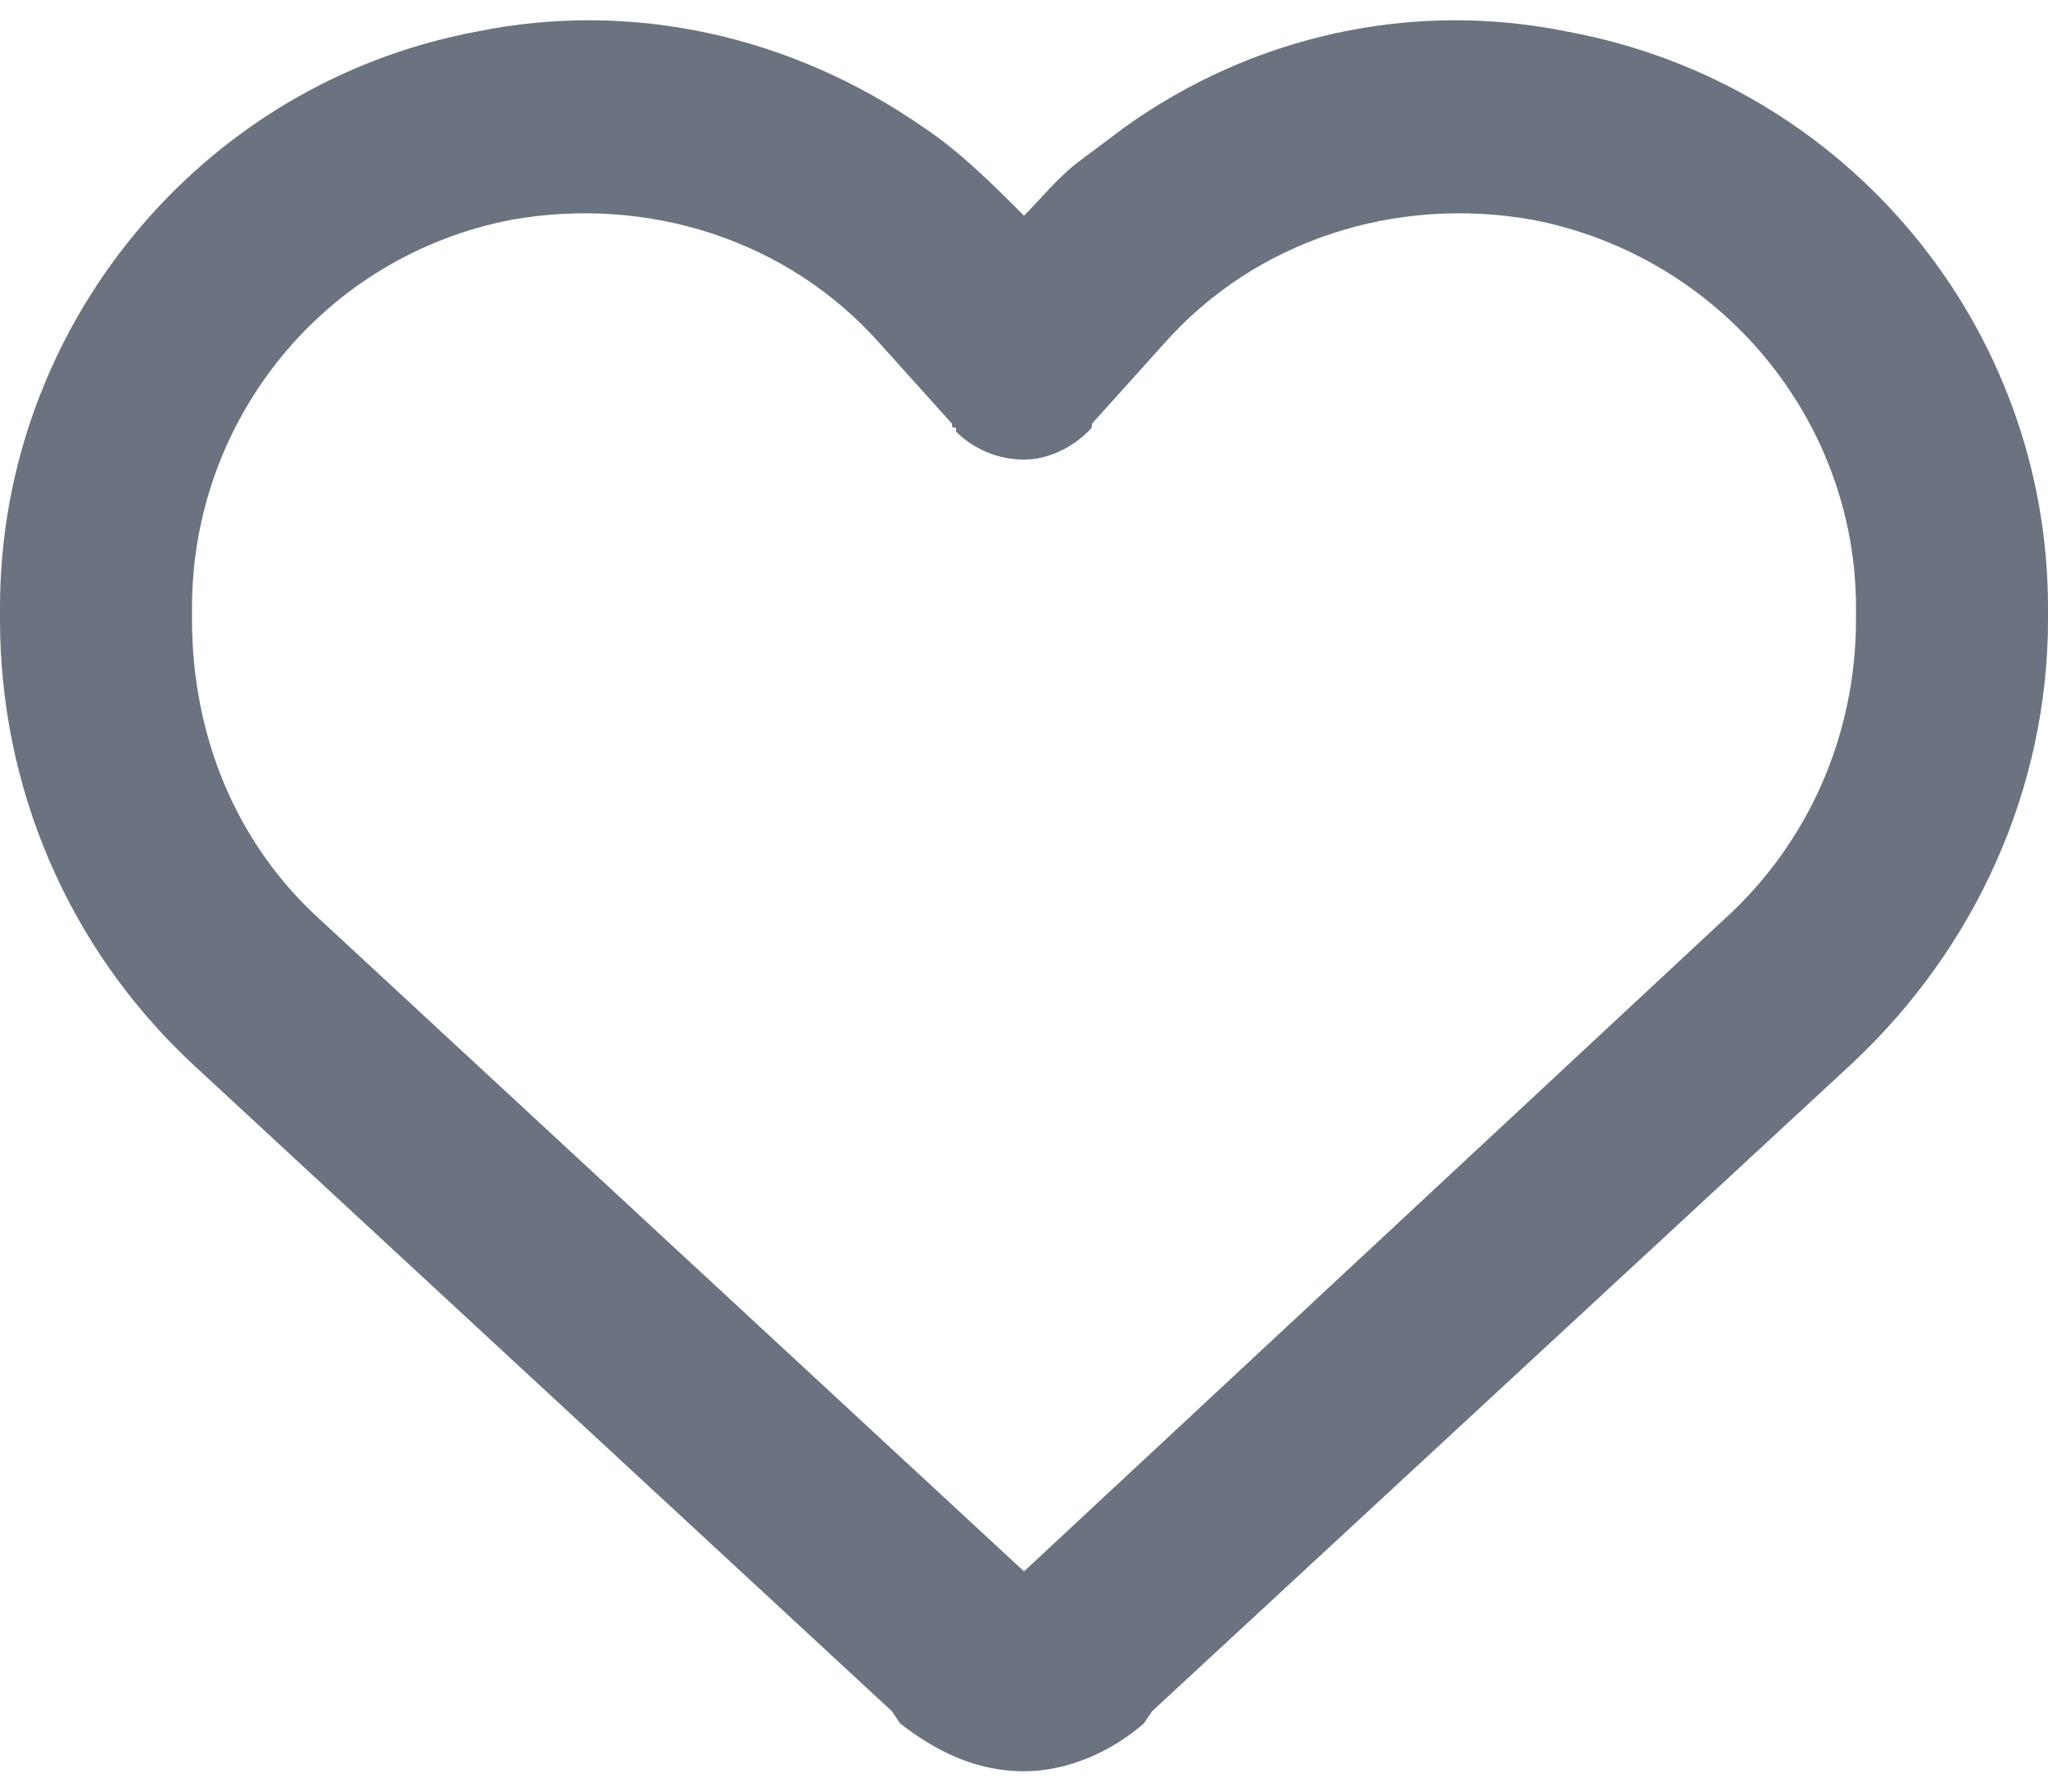 <svg width="24" height="21" viewBox="0 0 24 21" fill="none" xmlns="http://www.w3.org/2000/svg">
<g clip-path="url(#clip0_342_776)">
<path d="M10.547 20.2L10.453 20.059L2.25 12.466C0.797 11.106 0 9.231 0 7.262V7.122C0 3.841 2.344 0.981 5.578 0.372C7.406 -0.003 9.281 0.419 10.828 1.497C11.25 1.778 11.625 2.153 12 2.528C12.188 2.341 12.375 2.106 12.609 1.919C12.797 1.778 12.984 1.637 13.172 1.497C14.672 0.419 16.547 -0.003 18.375 0.372C21.656 0.981 24 3.841 24 7.122V7.262C24 9.231 23.156 11.106 21.703 12.466L13.5 20.059L13.406 20.2C13.031 20.528 12.516 20.762 12 20.762C11.438 20.762 10.969 20.528 10.547 20.2ZM11.203 5.012C11.156 5.012 11.156 5.012 11.156 4.966L10.312 4.028C9.234 2.809 7.594 2.294 6 2.575C3.797 2.997 2.25 4.919 2.25 7.122V7.262C2.25 8.622 2.766 9.887 3.75 10.778L12 18.419L20.203 10.778C21.188 9.887 21.75 8.622 21.75 7.262V7.122C21.75 4.919 20.156 2.997 17.953 2.575C16.359 2.294 14.719 2.809 13.641 4.028L12.797 4.966C12.797 5.012 12.797 5.012 12.75 5.059C12.562 5.247 12.281 5.387 12 5.387C11.672 5.387 11.391 5.247 11.203 5.059V5.012Z" fill="#6B7280"/>
</g>
<defs>
<clipPath id="clip0_342_776">
<rect width="24" height="20.525" fill="white" transform="translate(0 0.238)"/>
</clipPath>
</defs>
</svg>
